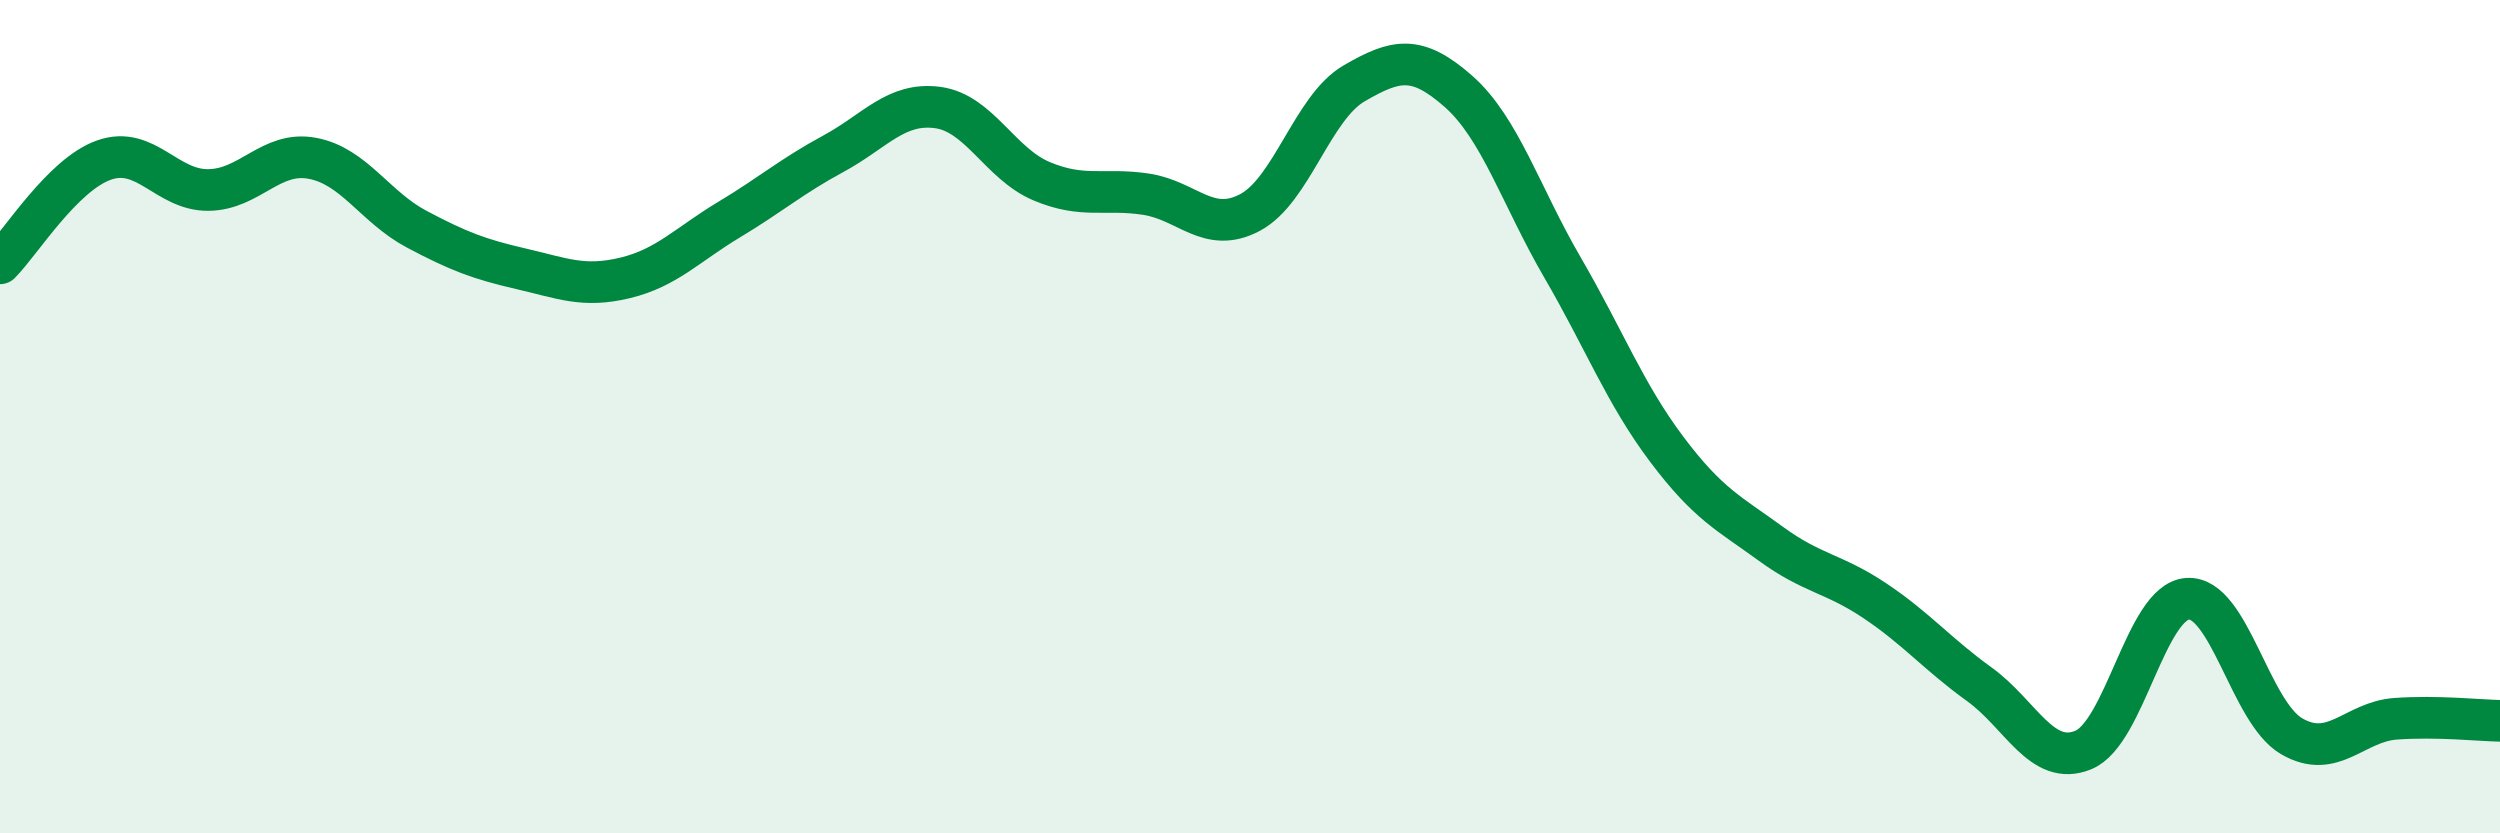 
    <svg width="60" height="20" viewBox="0 0 60 20" xmlns="http://www.w3.org/2000/svg">
      <path
        d="M 0,6.32 C 0.5,5.82 1.5,4.19 2.5,3.84 C 3.5,3.49 4,4.57 5,4.56 C 6,4.55 6.5,3.61 7.5,3.8 C 8.5,3.99 9,4.97 10,5.5 C 11,6.03 11.5,6.22 12.5,6.45 C 13.5,6.68 14,6.91 15,6.67 C 16,6.43 16.5,5.87 17.5,5.27 C 18.5,4.67 19,4.23 20,3.69 C 21,3.15 21.5,2.45 22.5,2.58 C 23.5,2.71 24,3.93 25,4.35 C 26,4.77 26.5,4.51 27.5,4.66 C 28.5,4.81 29,5.63 30,5.1 C 31,4.57 31.5,2.58 32.5,2 C 33.5,1.42 34,1.31 35,2.19 C 36,3.07 36.5,4.7 37.5,6.42 C 38.5,8.14 39,9.45 40,10.78 C 41,12.11 41.5,12.32 42.5,13.05 C 43.5,13.78 44,13.75 45,14.42 C 46,15.09 46.5,15.7 47.5,16.42 C 48.5,17.14 49,18.41 50,18 C 51,17.59 51.5,14.44 52.5,14.37 C 53.5,14.3 54,17.09 55,17.67 C 56,18.25 56.5,17.32 57.5,17.25 C 58.5,17.18 59.5,17.29 60,17.3L60 20L0 20Z"
        fill="#008740"
        opacity="0.1"
        stroke-linecap="round"
        stroke-linejoin="round"
      />
      <path
        d="M 0,6.32 C 0.5,5.82 1.5,4.19 2.5,3.84 C 3.5,3.49 4,4.57 5,4.56 C 6,4.55 6.5,3.61 7.5,3.8 C 8.5,3.99 9,4.97 10,5.5 C 11,6.03 11.5,6.22 12.5,6.45 C 13.5,6.68 14,6.91 15,6.67 C 16,6.43 16.5,5.87 17.5,5.27 C 18.5,4.67 19,4.23 20,3.69 C 21,3.15 21.5,2.45 22.5,2.58 C 23.5,2.71 24,3.93 25,4.35 C 26,4.77 26.5,4.51 27.5,4.66 C 28.5,4.81 29,5.63 30,5.1 C 31,4.57 31.5,2.58 32.5,2 C 33.5,1.42 34,1.31 35,2.19 C 36,3.07 36.5,4.7 37.5,6.42 C 38.5,8.14 39,9.45 40,10.78 C 41,12.11 41.5,12.32 42.5,13.05 C 43.5,13.78 44,13.75 45,14.42 C 46,15.09 46.5,15.7 47.5,16.42 C 48.5,17.14 49,18.41 50,18 C 51,17.59 51.5,14.44 52.5,14.37 C 53.5,14.3 54,17.09 55,17.67 C 56,18.25 56.5,17.32 57.5,17.25 C 58.5,17.18 59.5,17.29 60,17.3"
        stroke="#008740"
        stroke-width="1"
        fill="none"
        stroke-linecap="round"
        stroke-linejoin="round"
      />
    </svg>
  